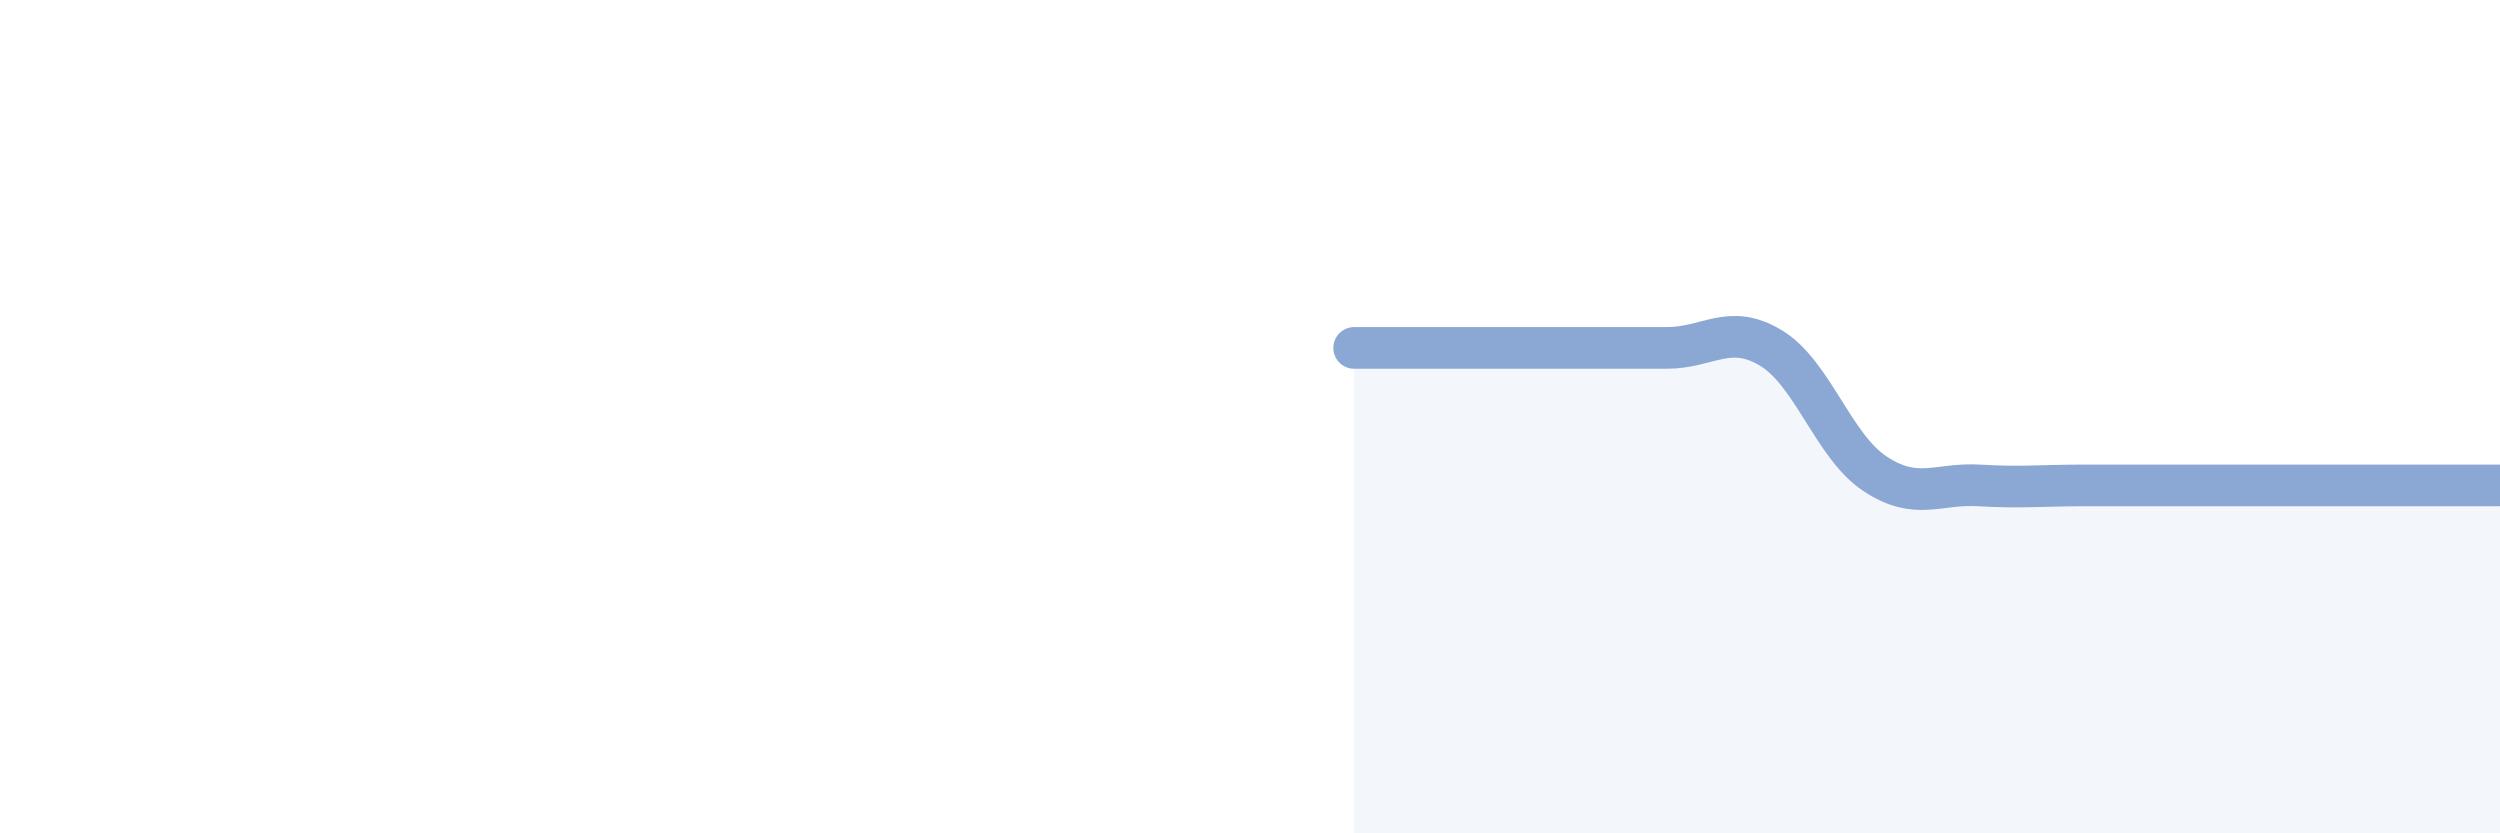
    <svg width="60" height="20" viewBox="0 0 60 20" xmlns="http://www.w3.org/2000/svg">
      <path
        d="M 32.5,8.35 C 33,8.35 34,8.35 35,8.35 C 36,8.35 36.5,8.35 37.5,8.35 C 38.5,8.35 39,8.35 40,8.35 C 41,8.35 41.5,7.75 42.5,8.35 C 43.5,8.95 44,10.71 45,11.37 C 46,12.03 46.5,11.59 47.5,11.65 C 48.5,11.71 49,11.65 50,11.65 C 51,11.65 51.5,11.65 52.5,11.65 C 53.5,11.65 53.5,11.65 55,11.65 C 56.5,11.65 59,11.65 60,11.65L60 20L32.5 20Z"
        fill="#8ba7d3"
        opacity="0.1"
        stroke-linecap="round"
        stroke-linejoin="round"
      />
      <path
        d="M 32.5,8.35 C 33,8.35 34,8.35 35,8.35 C 36,8.35 36.5,8.35 37.5,8.35 C 38.5,8.35 39,8.35 40,8.35 C 41,8.35 41.5,7.75 42.5,8.35 C 43.5,8.95 44,10.71 45,11.37 C 46,12.03 46.5,11.59 47.5,11.65 C 48.5,11.71 49,11.65 50,11.65 C 51,11.65 51.5,11.65 52.5,11.65 C 53.5,11.65 53.5,11.65 55,11.65 C 56.5,11.65 59,11.65 60,11.65"
        stroke="#8ba7d3"
        stroke-width="1"
        fill="none"
        stroke-linecap="round"
        stroke-linejoin="round"
      />
    </svg>
  